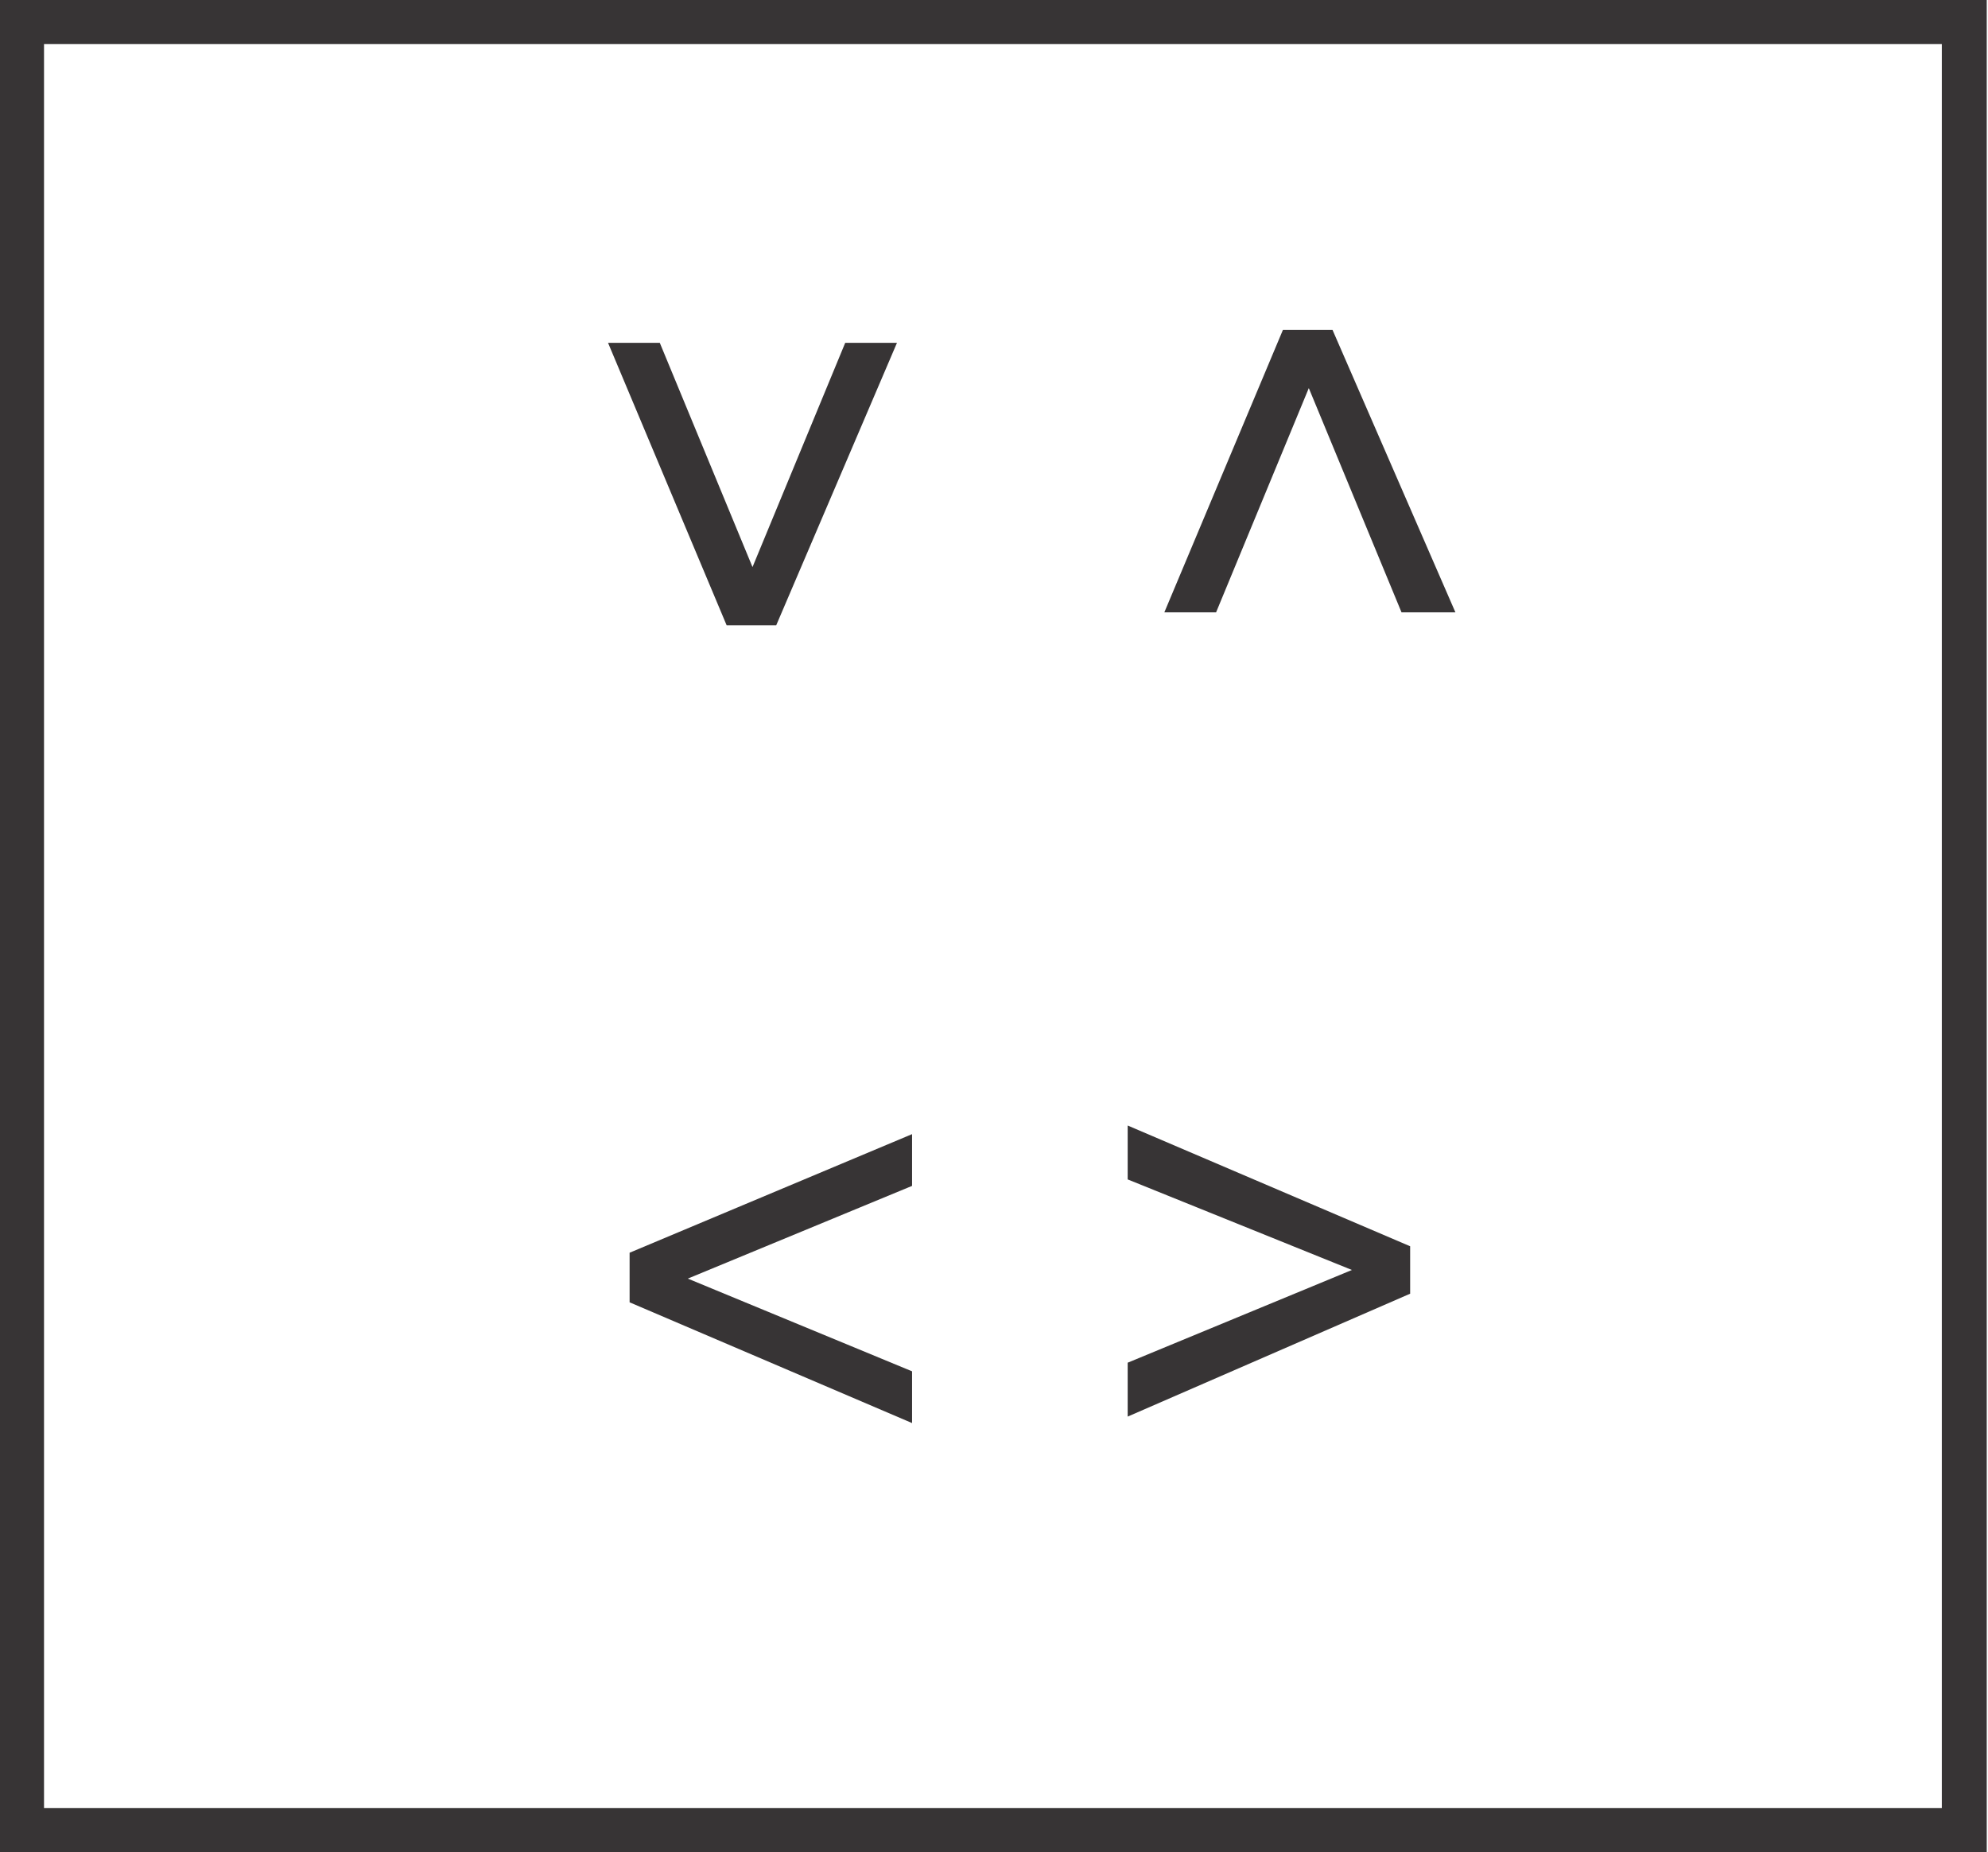 <?xml version="1.0" encoding="UTF-8"?>
<!DOCTYPE svg PUBLIC "-//W3C//DTD SVG 1.1//EN" "http://www.w3.org/Graphics/SVG/1.1/DTD/svg11.dtd">
<!-- Creator: CorelDRAW X6 -->
<svg xmlns="http://www.w3.org/2000/svg" xml:space="preserve" width="0.922in" height="0.859in" version="1.1" style="shape-rendering:geometricPrecision; text-rendering:geometricPrecision; image-rendering:optimizeQuality; fill-rule:evenodd; clip-rule:evenodd"
viewBox="0 0 922 859"
 xmlns:xlink="http://www.w3.org/1999/xlink">
 <defs>
  <style type="text/css">
   <![CDATA[
    .str0 {stroke:#373435;stroke-width:20.835}
    .fil1 {fill:none}
    .fil0 {fill:#373435;fill-rule:nonzero}
   ]]>
  </style>
 </defs>
 <g id="Layer_x0020_1">
  <g id="_669795144">
   <polygon class="fil0" points="360,290 416,159 392,159 349,263 306,159 282,159 337,290 "/>
   <polygon class="fil0" points="618,153 675,284 650,284 607,180 564,284 540,284 595,153 "/>
   <polygon class="fil0" points="654,600 523,657 523,632 627,589 523,547 523,522 654,578 "/>
   <polygon class="fil0" points="292,604 292,581 423,526 423,550 319,593 423,636 423,660 "/>
   <rect class="fil1 str0" x="10" y="10" width="901" height="839"/>
  </g>
 </g>
</svg>
